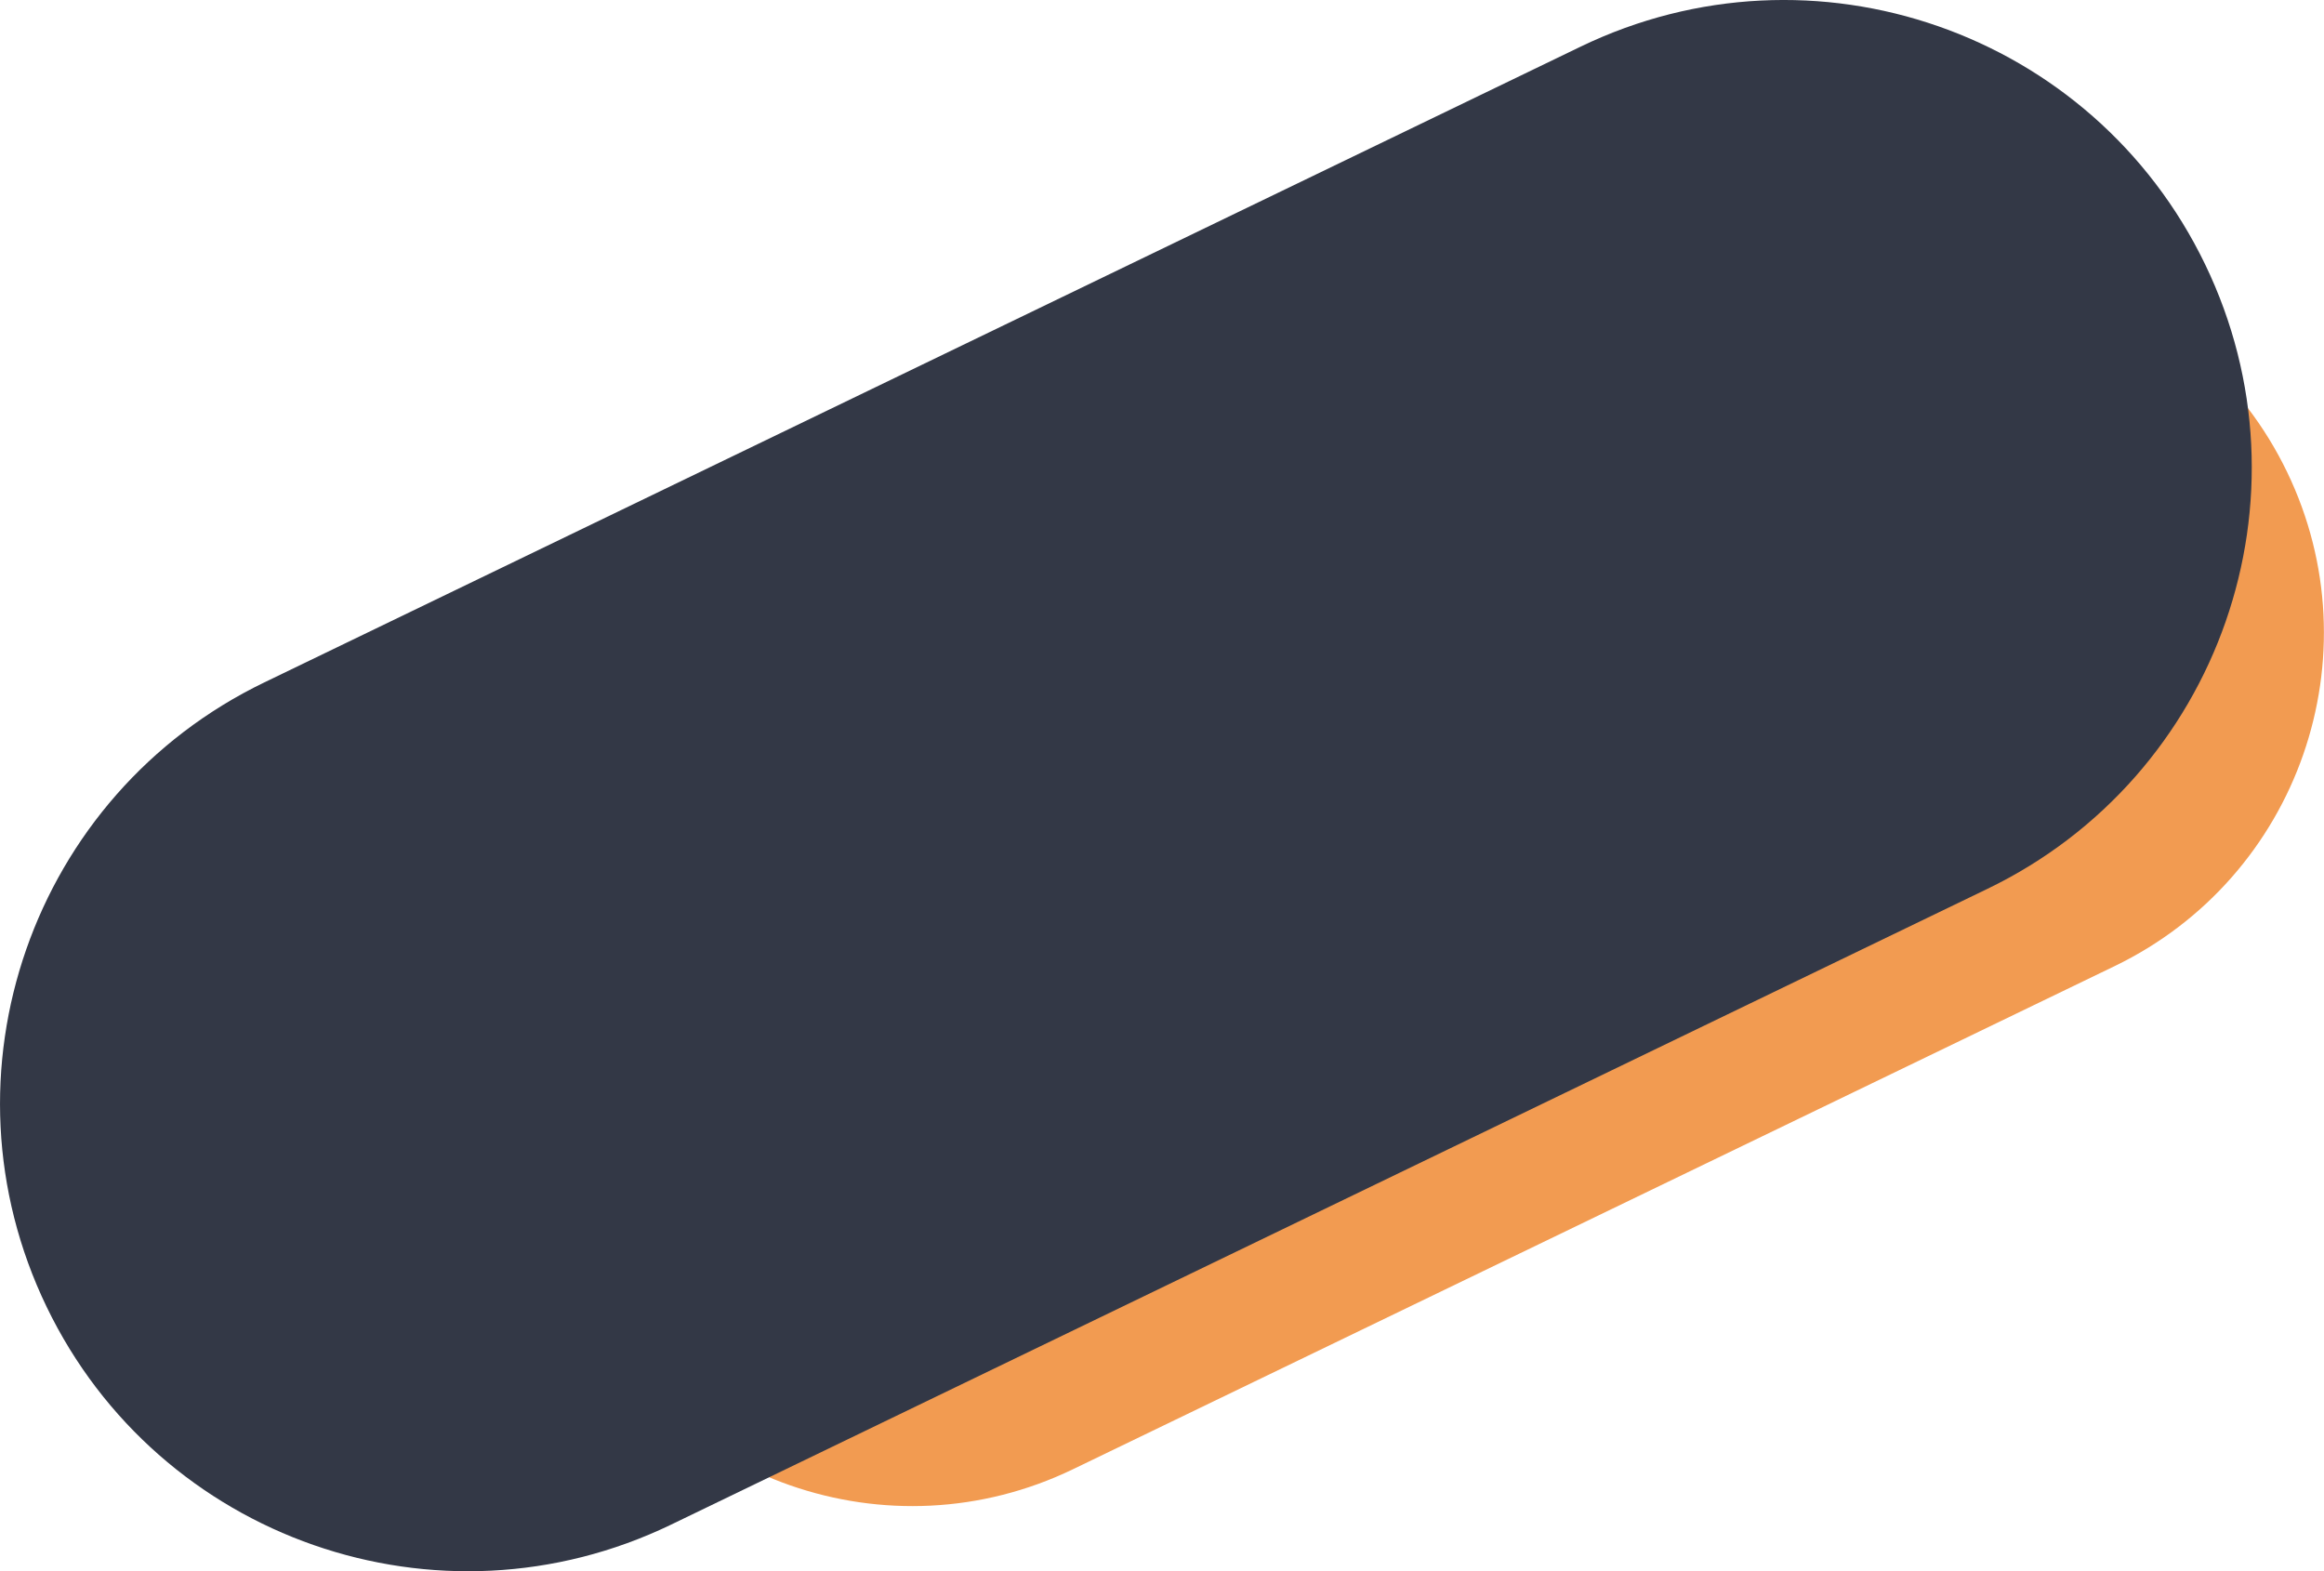 <?xml version="1.0" encoding="utf-8"?>
<!-- Generator: Adobe Illustrator 27.8.1, SVG Export Plug-In . SVG Version: 6.00 Build 0)  -->
<svg version="1.1" id="Layer_1" xmlns="http://www.w3.org/2000/svg" xmlns:xlink="http://www.w3.org/1999/xlink" x="0px" y="0px"
	 viewBox="0 0 1589.4 1074.6" style="enable-background:new 0 0 1589.4 1074.6;" xml:space="preserve">
<style type="text/css">
	.st0{fill:#F29B51;}
	.st1{fill:#333846;}
</style>
<path class="st0" d="M513.7,549l712.4-344.1c125.9-60.8,277.2-8,338,117.8v0c60.8,125.9,8,277.2-117.8,338l-712.4,344.1
	c-125.9,60.8-277.2,8-338-117.8l0,0C335.1,761.1,387.8,609.7,513.7,549z"/>
<path class="st1" d="M180.8,466.7L1081,31.9c159.1-76.8,350.3-10.2,427.1,148.9l0,0c76.8,159.1,10.2,350.3-148.9,427.1L459,1042.7
	c-159.1,76.8-350.3,10.2-427.1-148.9l0,0C-44.9,734.7,21.8,543.5,180.8,466.7z"/>
</svg>
